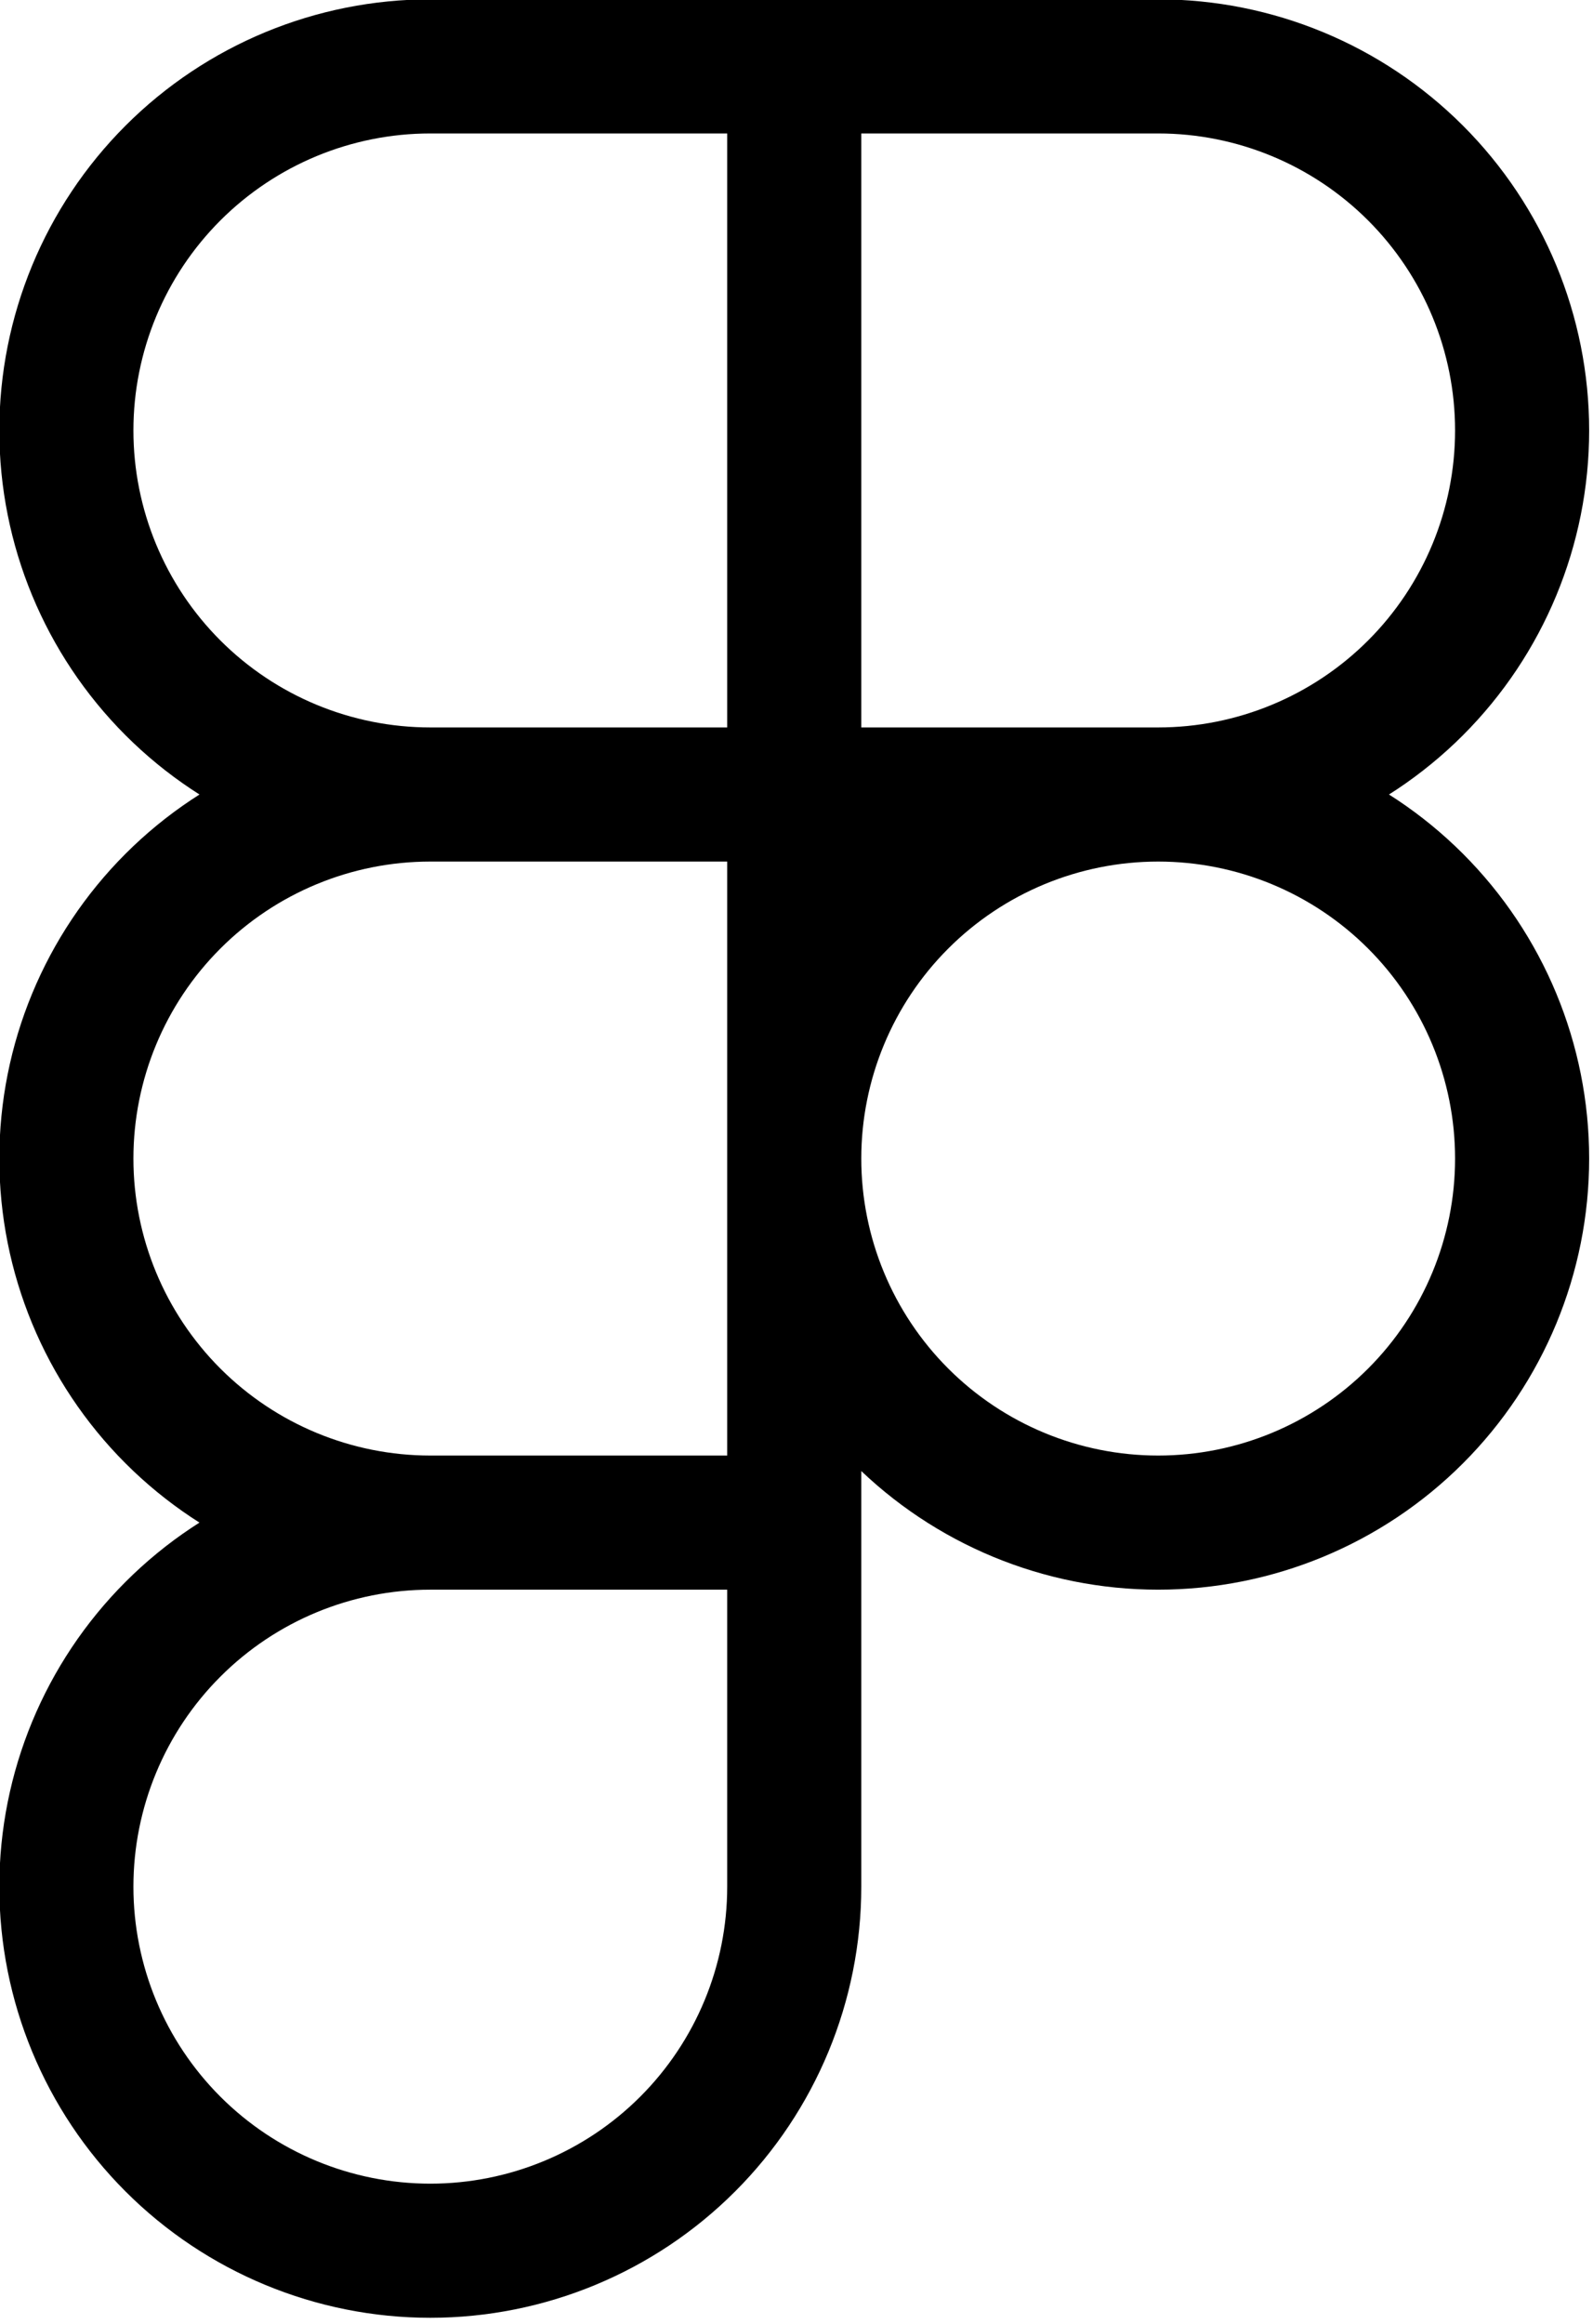 <?xml version="1.0" encoding="utf-8"?>
<svg xmlns="http://www.w3.org/2000/svg" fill="none" height="100%" overflow="visible" preserveAspectRatio="none" style="display: block;" viewBox="0 0 24 35" width="100%">
<path d="M17.449 11.966C15.995 11.966 14.6 12.544 13.572 13.572C12.544 14.6 11.966 15.995 11.966 17.449C11.966 18.903 12.544 20.298 13.572 21.326C14.6 22.354 15.995 22.932 17.449 22.932C18.903 22.932 20.298 22.354 21.326 21.326C22.354 20.298 22.932 18.903 22.932 17.449C22.932 15.995 22.354 14.6 21.326 13.572C20.298 12.544 18.903 11.966 17.449 11.966ZM17.449 11.966H11.966M17.449 11.966C18.903 11.966 20.298 11.388 21.326 10.36C22.354 9.332 22.932 7.937 22.932 6.483C22.932 5.029 22.354 3.634 21.326 2.606C20.298 1.578 18.903 1 17.449 1H11.966M6.483 22.932C5.029 22.932 3.634 23.509 2.606 24.538C1.578 25.566 1 26.961 1 28.415C1 29.869 1.578 31.264 2.606 32.292C3.634 33.32 5.029 33.898 6.483 33.898C7.937 33.898 9.332 33.32 10.36 32.292C11.388 31.264 11.966 29.869 11.966 28.415V22.932M6.483 22.932H11.966M6.483 22.932C5.029 22.932 3.634 22.354 2.606 21.326C1.578 20.298 1 18.903 1 17.449C1 15.995 1.578 14.6 2.606 13.572C3.634 12.544 5.029 11.966 6.483 11.966M11.966 22.932V11.966M11.966 1V11.966M11.966 1H6.483C5.029 1 3.634 1.578 2.606 2.606C1.578 3.634 1 5.029 1 6.483C1 7.937 1.578 9.332 2.606 10.36C3.634 11.388 5.029 11.966 6.483 11.966M11.966 11.966H6.483" id="Vector" stroke="black" stroke-width="2.02"/>
</svg>